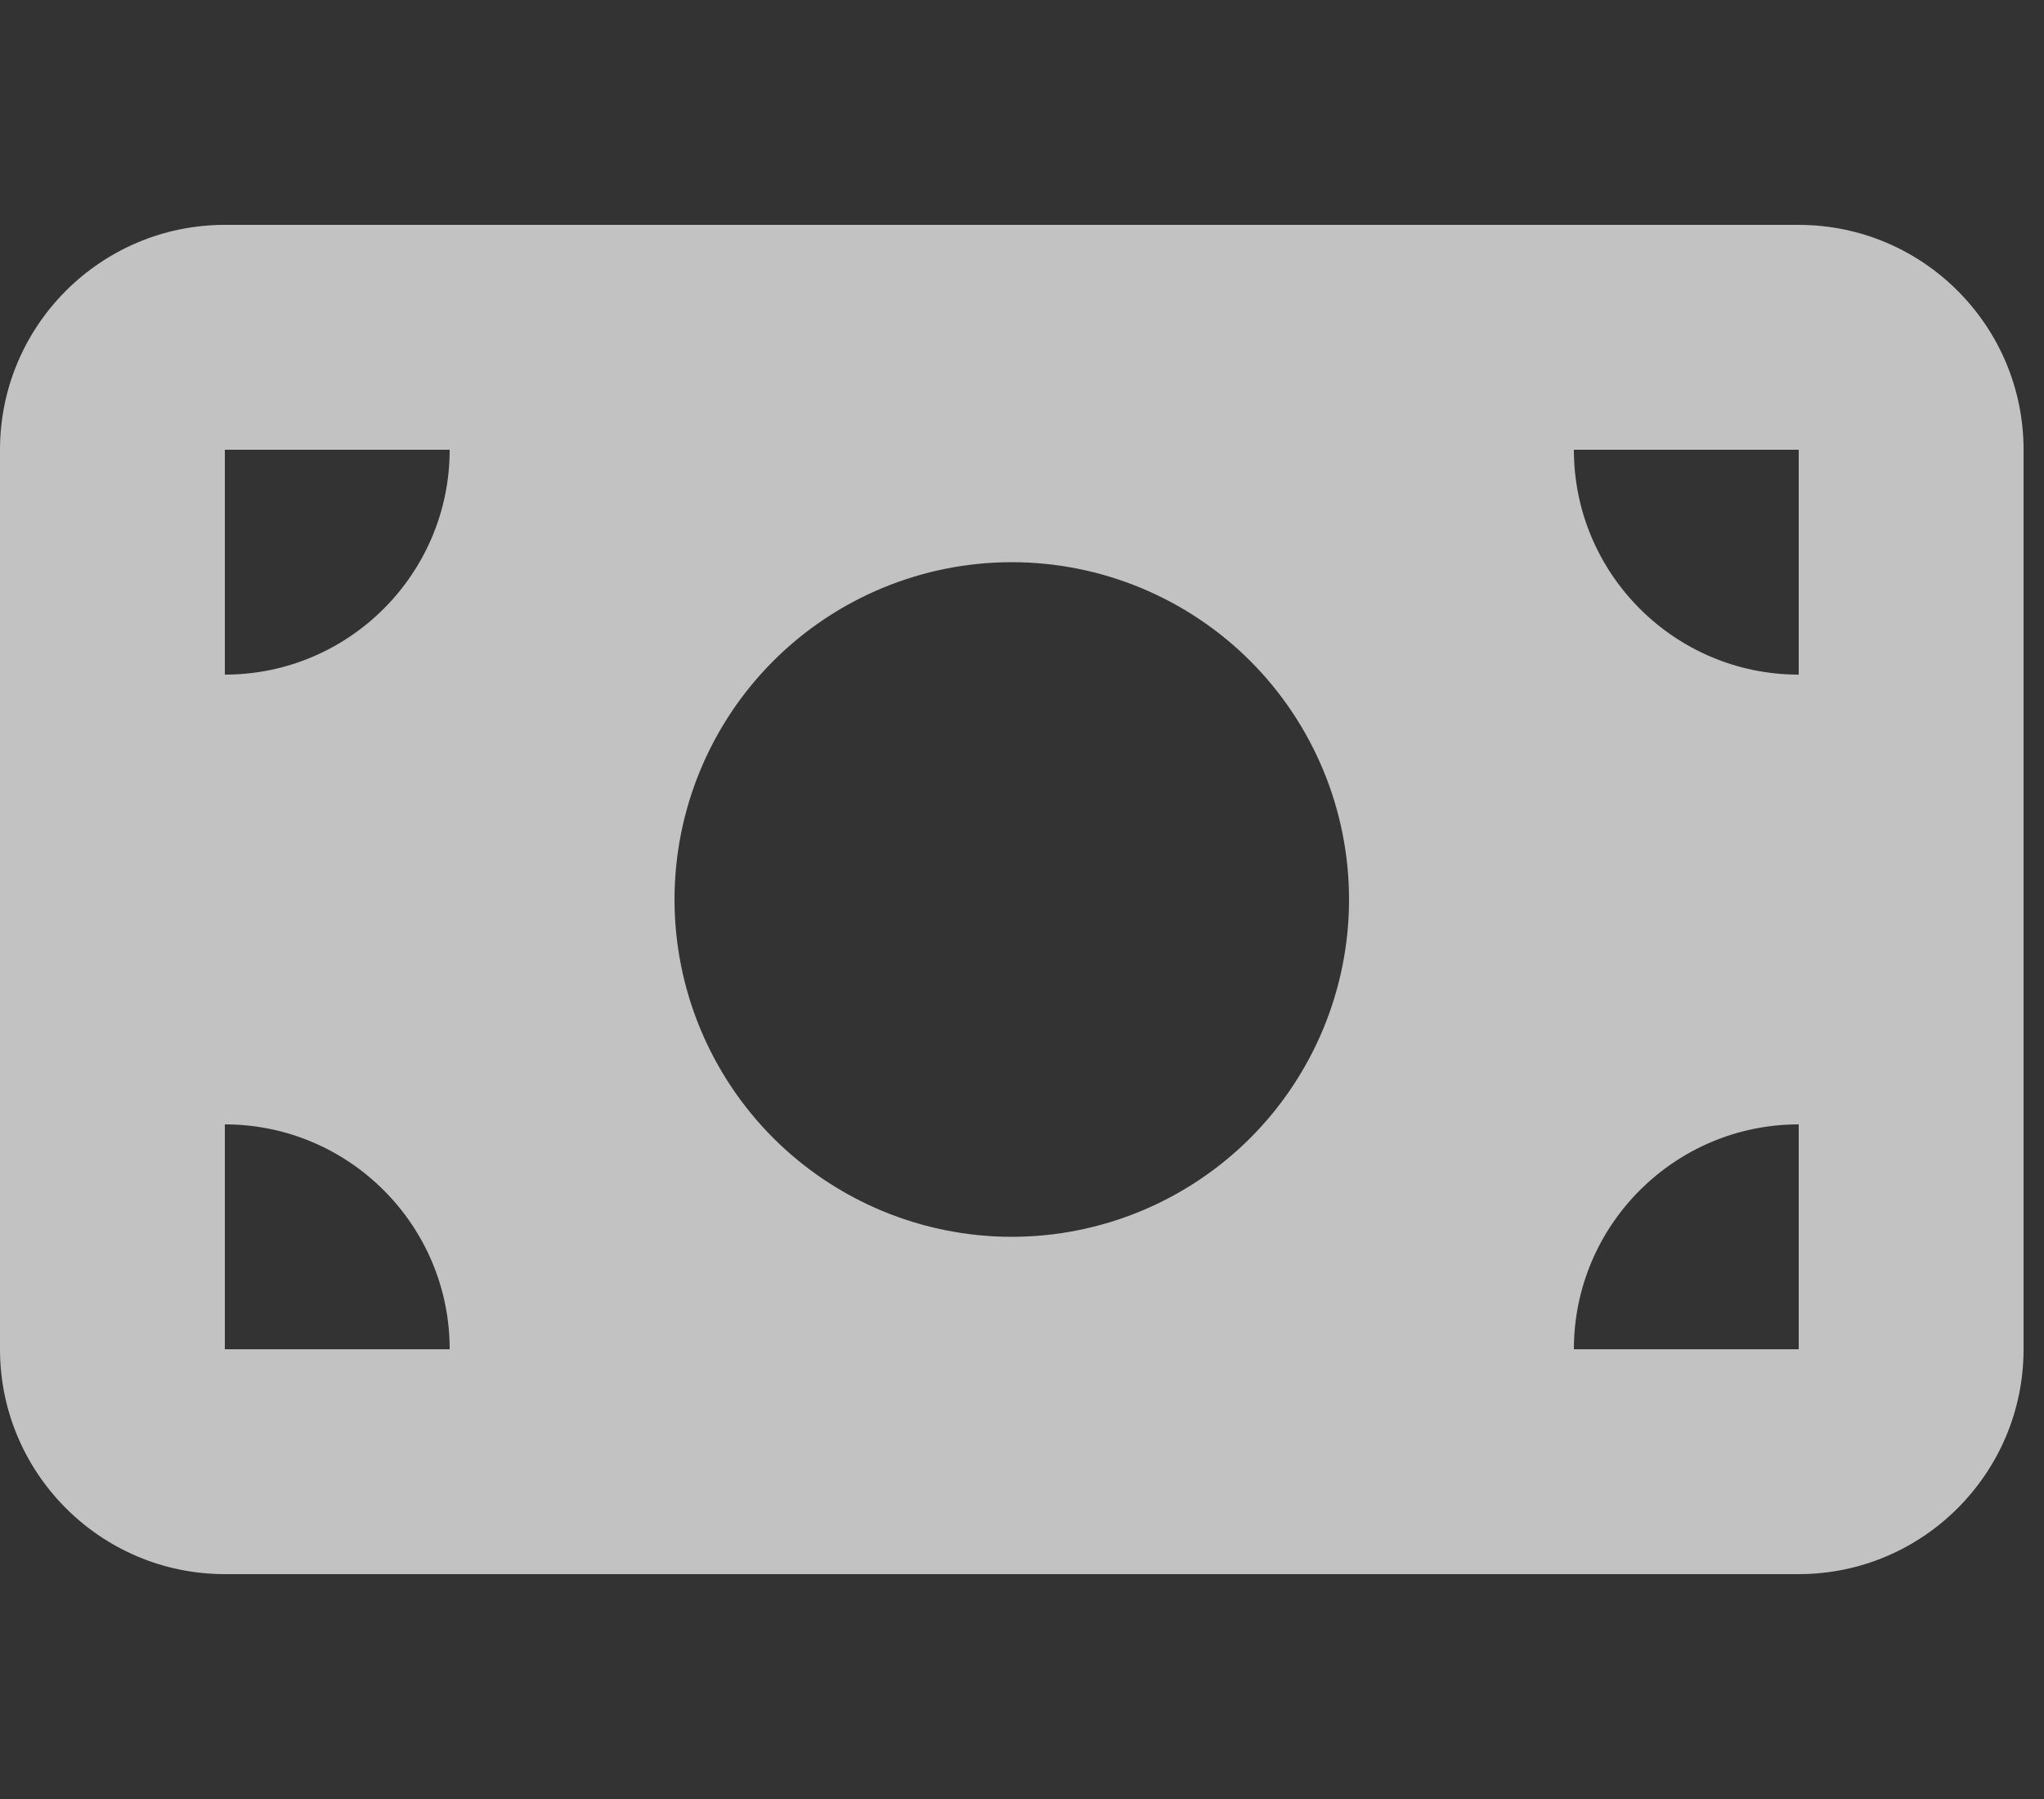 <svg width="25" height="22" viewBox="0 0 25 22" fill="none" xmlns="http://www.w3.org/2000/svg">
<rect x="0" y="0" width="25" height="22" fill="#333333" stroke="none"/>
<g clip-path="url(#clip0_35_148)">
<path d="M2.75 2.75C1.233 2.75 0 3.983 0 5.5V16.5C0 18.017 1.233 19.25 2.75 19.25H22C23.517 19.25 24.75 18.017 24.75 16.5V5.5C24.75 3.983 23.517 2.75 22 2.75H2.75ZM5.5 16.5H2.75V13.75C4.267 13.75 5.5 14.983 5.5 16.5ZM2.75 8.25V5.5H5.5C5.5 7.017 4.267 8.25 2.75 8.25ZM19.25 16.5C19.25 14.983 20.483 13.75 22 13.75V16.5H19.25ZM22 8.25C20.483 8.25 19.25 7.017 19.25 5.5H22V8.25ZM12.375 6.875C13.469 6.875 14.518 7.31 15.292 8.083C16.065 8.857 16.5 9.906 16.5 11C16.5 12.094 16.065 13.143 15.292 13.917C14.518 14.69 13.469 15.125 12.375 15.125C11.281 15.125 10.232 14.69 9.458 13.917C8.685 13.143 8.25 12.094 8.25 11C8.25 9.906 8.685 8.857 9.458 8.083C10.232 7.31 11.281 6.875 12.375 6.875Z" fill="white" fill-opacity="0.7"/>
</g>
<defs>
<clipPath id="clip0_35_148">
<rect width="24.75" height="22" fill="white"/>
</clipPath>
</defs>
</svg>
